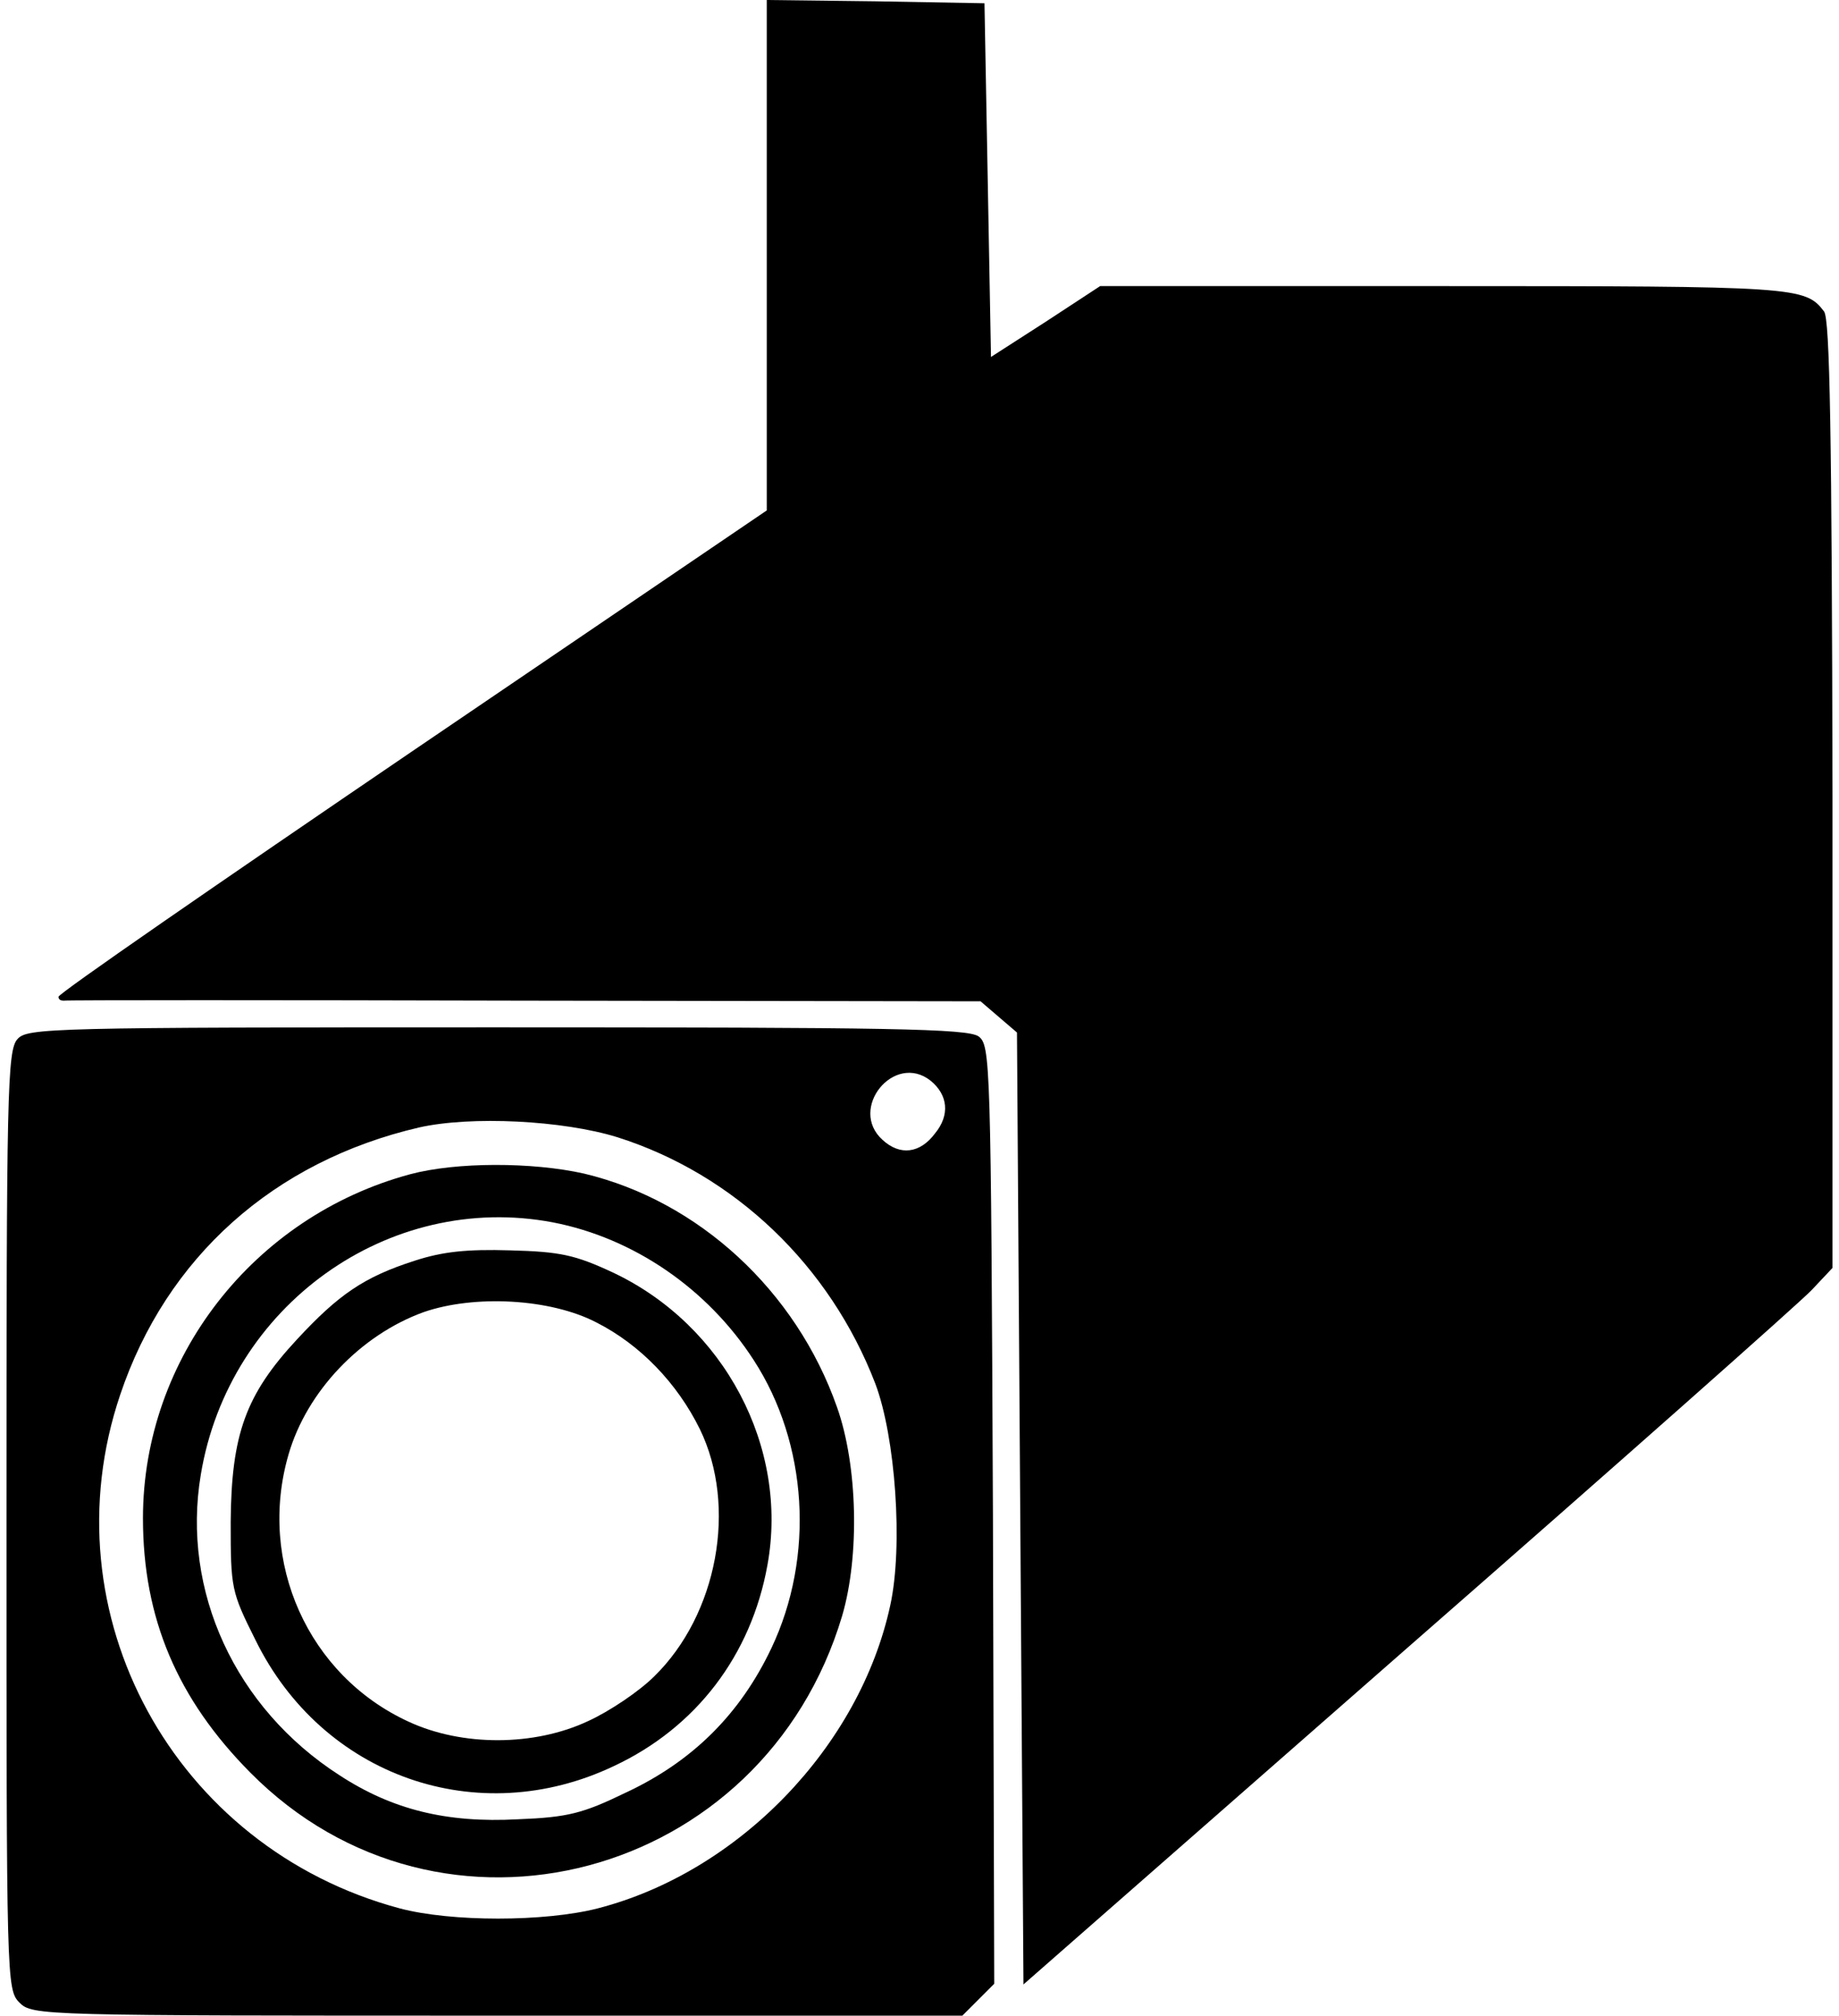 <?xml version="1.0" standalone="no"?>
<!DOCTYPE svg PUBLIC "-//W3C//DTD SVG 20010904//EN"
 "http://www.w3.org/TR/2001/REC-SVG-20010904/DTD/svg10.dtd">
<svg version="1.0" xmlns="http://www.w3.org/2000/svg"
 width="283pt" height="310pt" viewBox="0 0 283 310"
 preserveAspectRatio="xMidYMid meet">

<g transform="translate(0,310) scale(0.1,-0.1)"
fill="#000000" stroke="none">
<path d="M1180 2708 l0 -393 -545 -370 c-300 -204 -545 -373 -545 -378 0 -4 3
-6 8 -6 4 1 323 1 709 0 l702 -1 28 -24 28 -24 5 -732 5 -732 590 517 c325
284 605 532 623 551 l32 34 0 727 c-1 557 -4 732 -13 744 -29 38 -42 39 -585
39 l-529 0 -84 -55 -84 -54 -5 272 -5 272 -167 3 -168 2 0 -392z"/>
<path d="M27 1502 c-16 -17 -17 -83 -17 -740 0 -709 0 -722 20 -742 20 -20 33
-20 735 -20 l716 0 25 25 24 24 -2 722 c-3 700 -4 721 -22 735 -17 12 -134 14
-741 14 -687 0 -723 -1 -738 -18z m1405 -64 c27 -22 30 -53 7 -81 -23 -31 -54
-35 -81 -10 -53 48 18 135 74 91z m-482 -87 c180 -57 327 -197 397 -379 31
-82 43 -250 23 -341 -47 -217 -233 -410 -450 -466 -82 -21 -226 -21 -305 0
-347 93 -544 453 -430 790 71 211 236 359 460 411 80 18 221 11 305 -15z"/>
<path d="M631 1294 c-241 -65 -411 -283 -411 -529 0 -154 53 -278 165 -391
294 -297 790 -165 911 241 27 92 24 231 -8 321 -63 179 -213 317 -389 359 -80
18 -197 18 -268 -1z m220 -74 c124 -24 238 -102 309 -212 83 -128 94 -302 27
-443 -48 -101 -121 -174 -224 -222 -66 -32 -89 -38 -166 -41 -110 -6 -194 15
-275 68 -160 103 -243 283 -213 462 43 260 289 436 542 388z"/>
<path d="M638 1161 c-78 -25 -117 -52 -181 -121 -79 -85 -101 -146 -102 -281
0 -102 1 -107 38 -181 103 -210 342 -294 552 -194 126 59 211 170 236 309 33
181 -66 369 -238 450 -58 27 -81 32 -158 34 -67 2 -104 -2 -147 -16z m280 -95
c67 -34 124 -93 159 -164 58 -119 27 -285 -70 -380 -23 -23 -69 -54 -102 -69
-83 -39 -194 -39 -276 -1 -155 71 -233 246 -185 411 28 97 111 184 208 219 78
27 195 21 266 -16z"/>
</g>
</svg>
